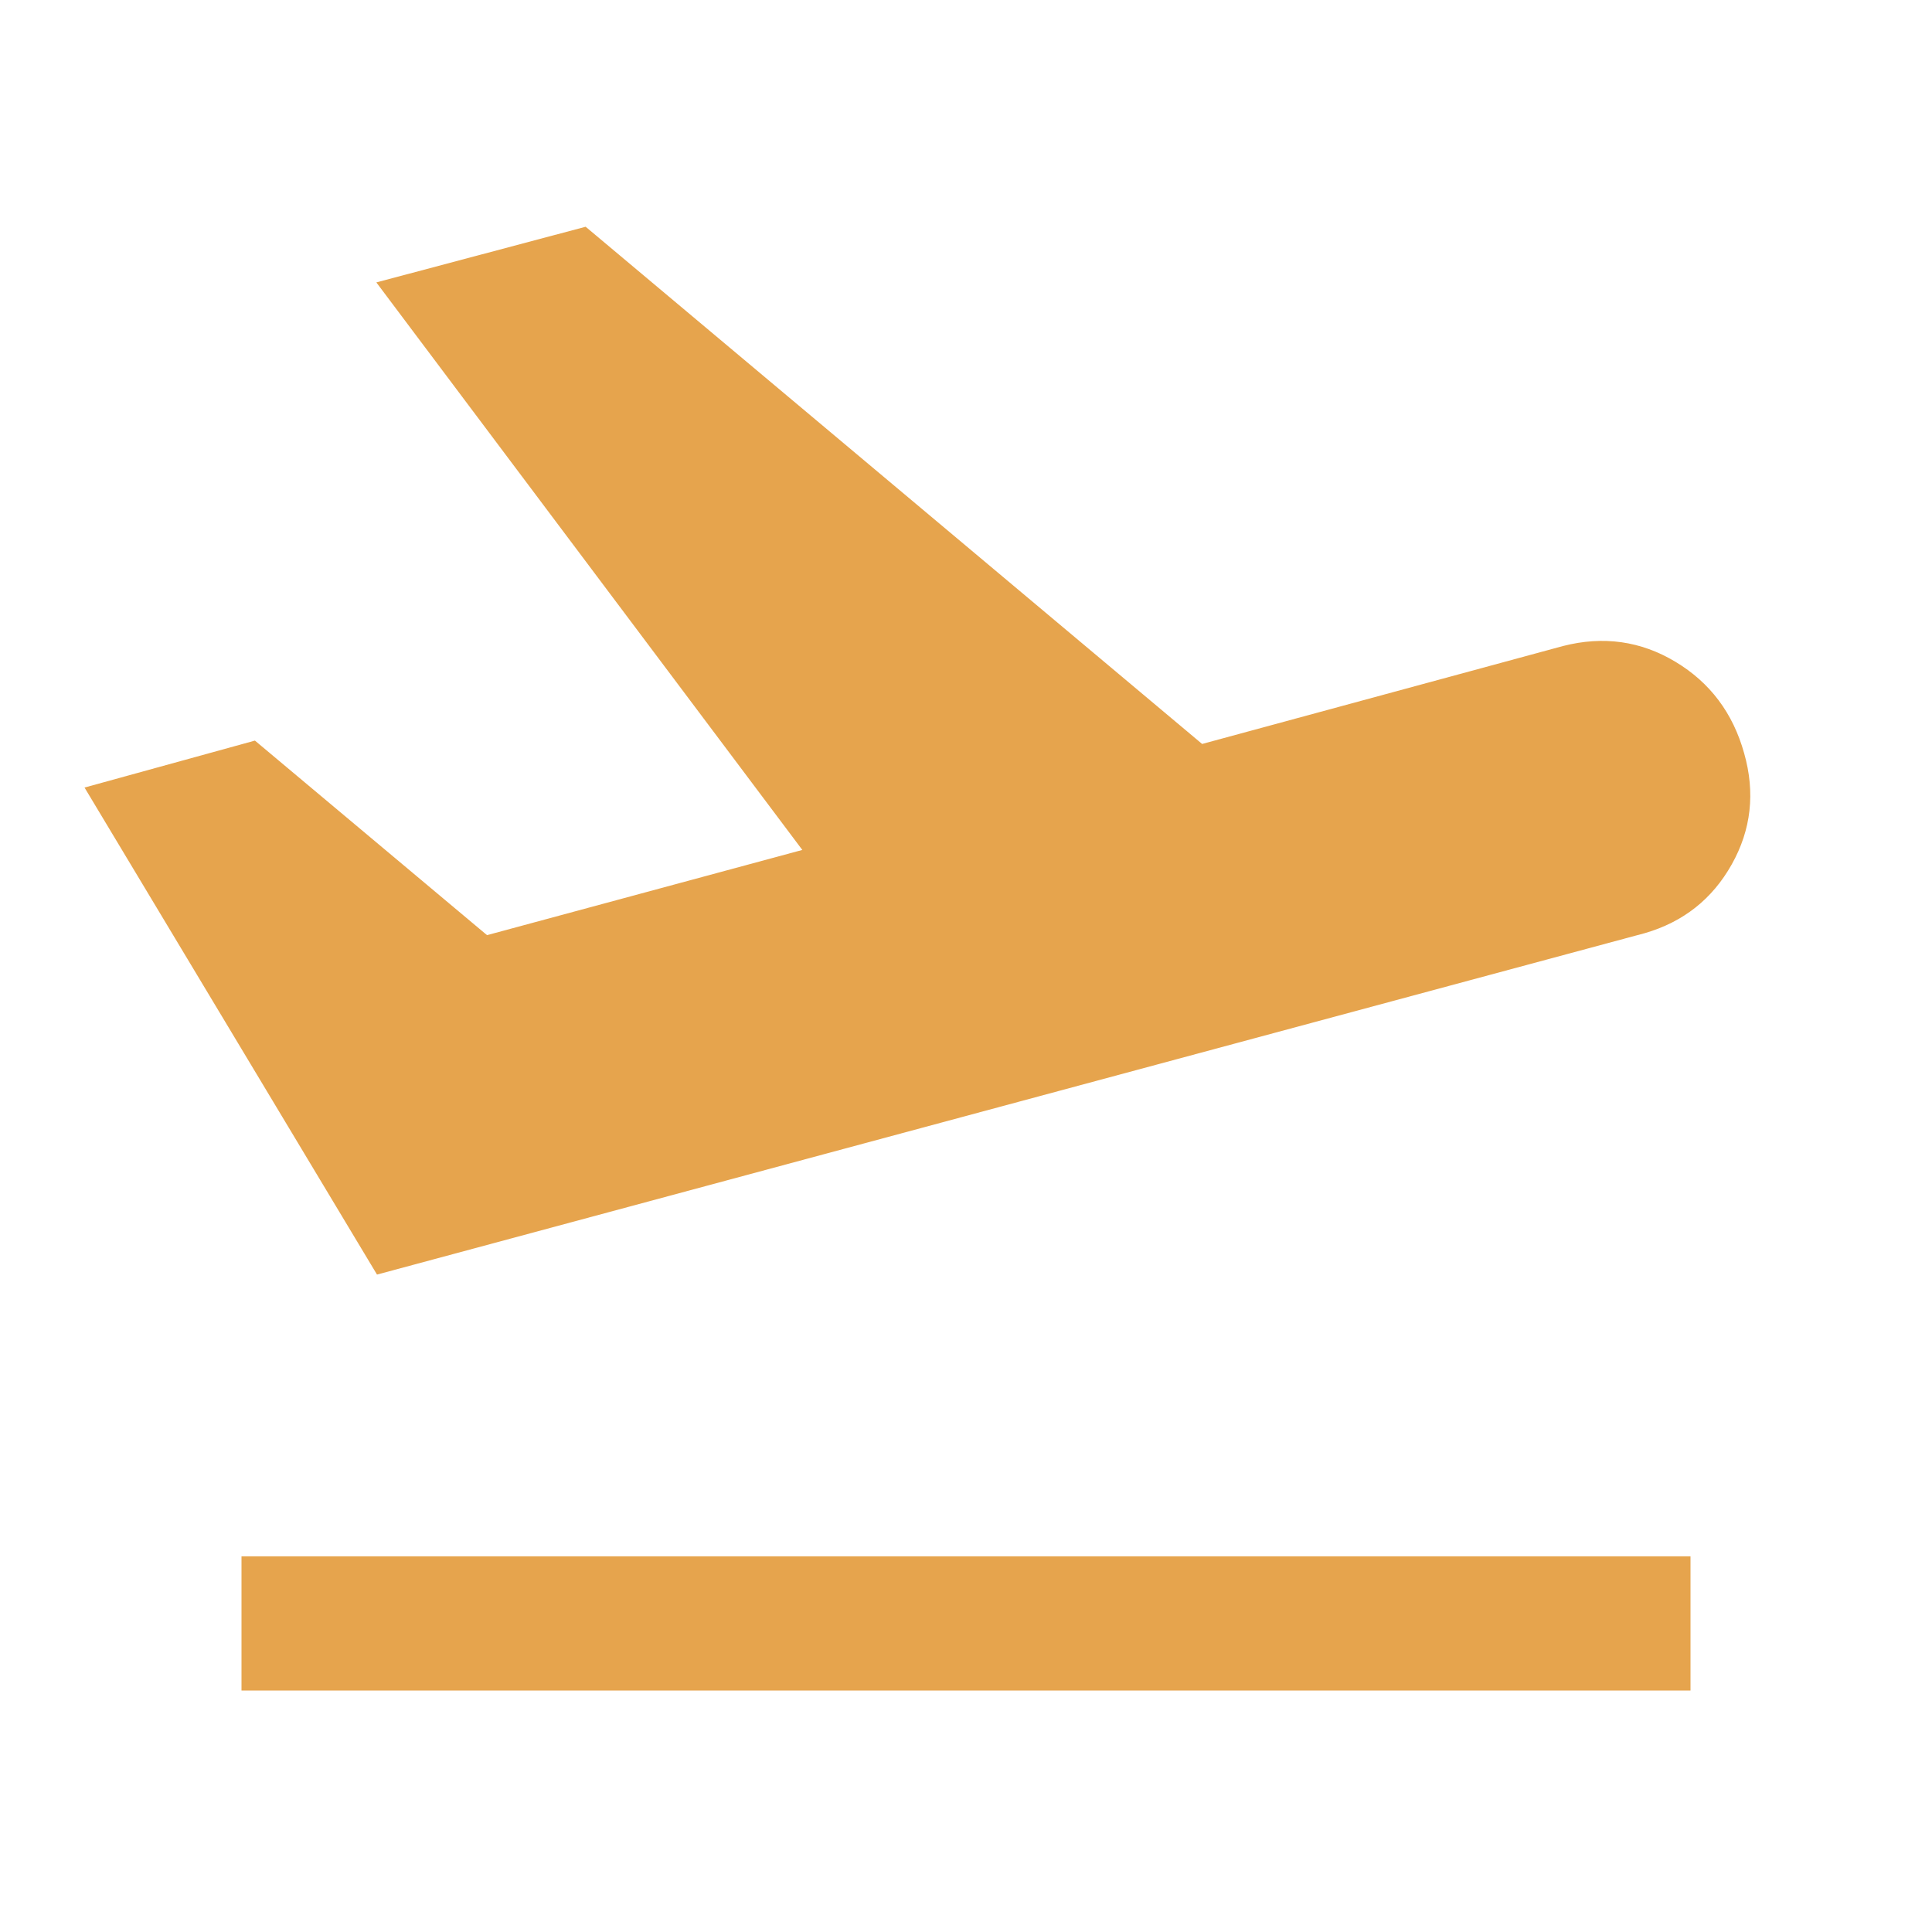 <svg xmlns="http://www.w3.org/2000/svg" height="40px" viewBox="0 -960 960 960" width="40px" fill="#E6A44D"><path d="M120-120v-66.67h720V-120H120Zm67.33-206.67L42-568.67 126.67-592 242-495.33l156.67-42.34-211.67-282 104-27.66 306.33 257L776.67-639q30-7.67 55.83 7.83t34.17 45.5q8.33 29.34-6.17 55.17-14.5 25.83-43.17 34.17l-630 169.66Z"/></svg>